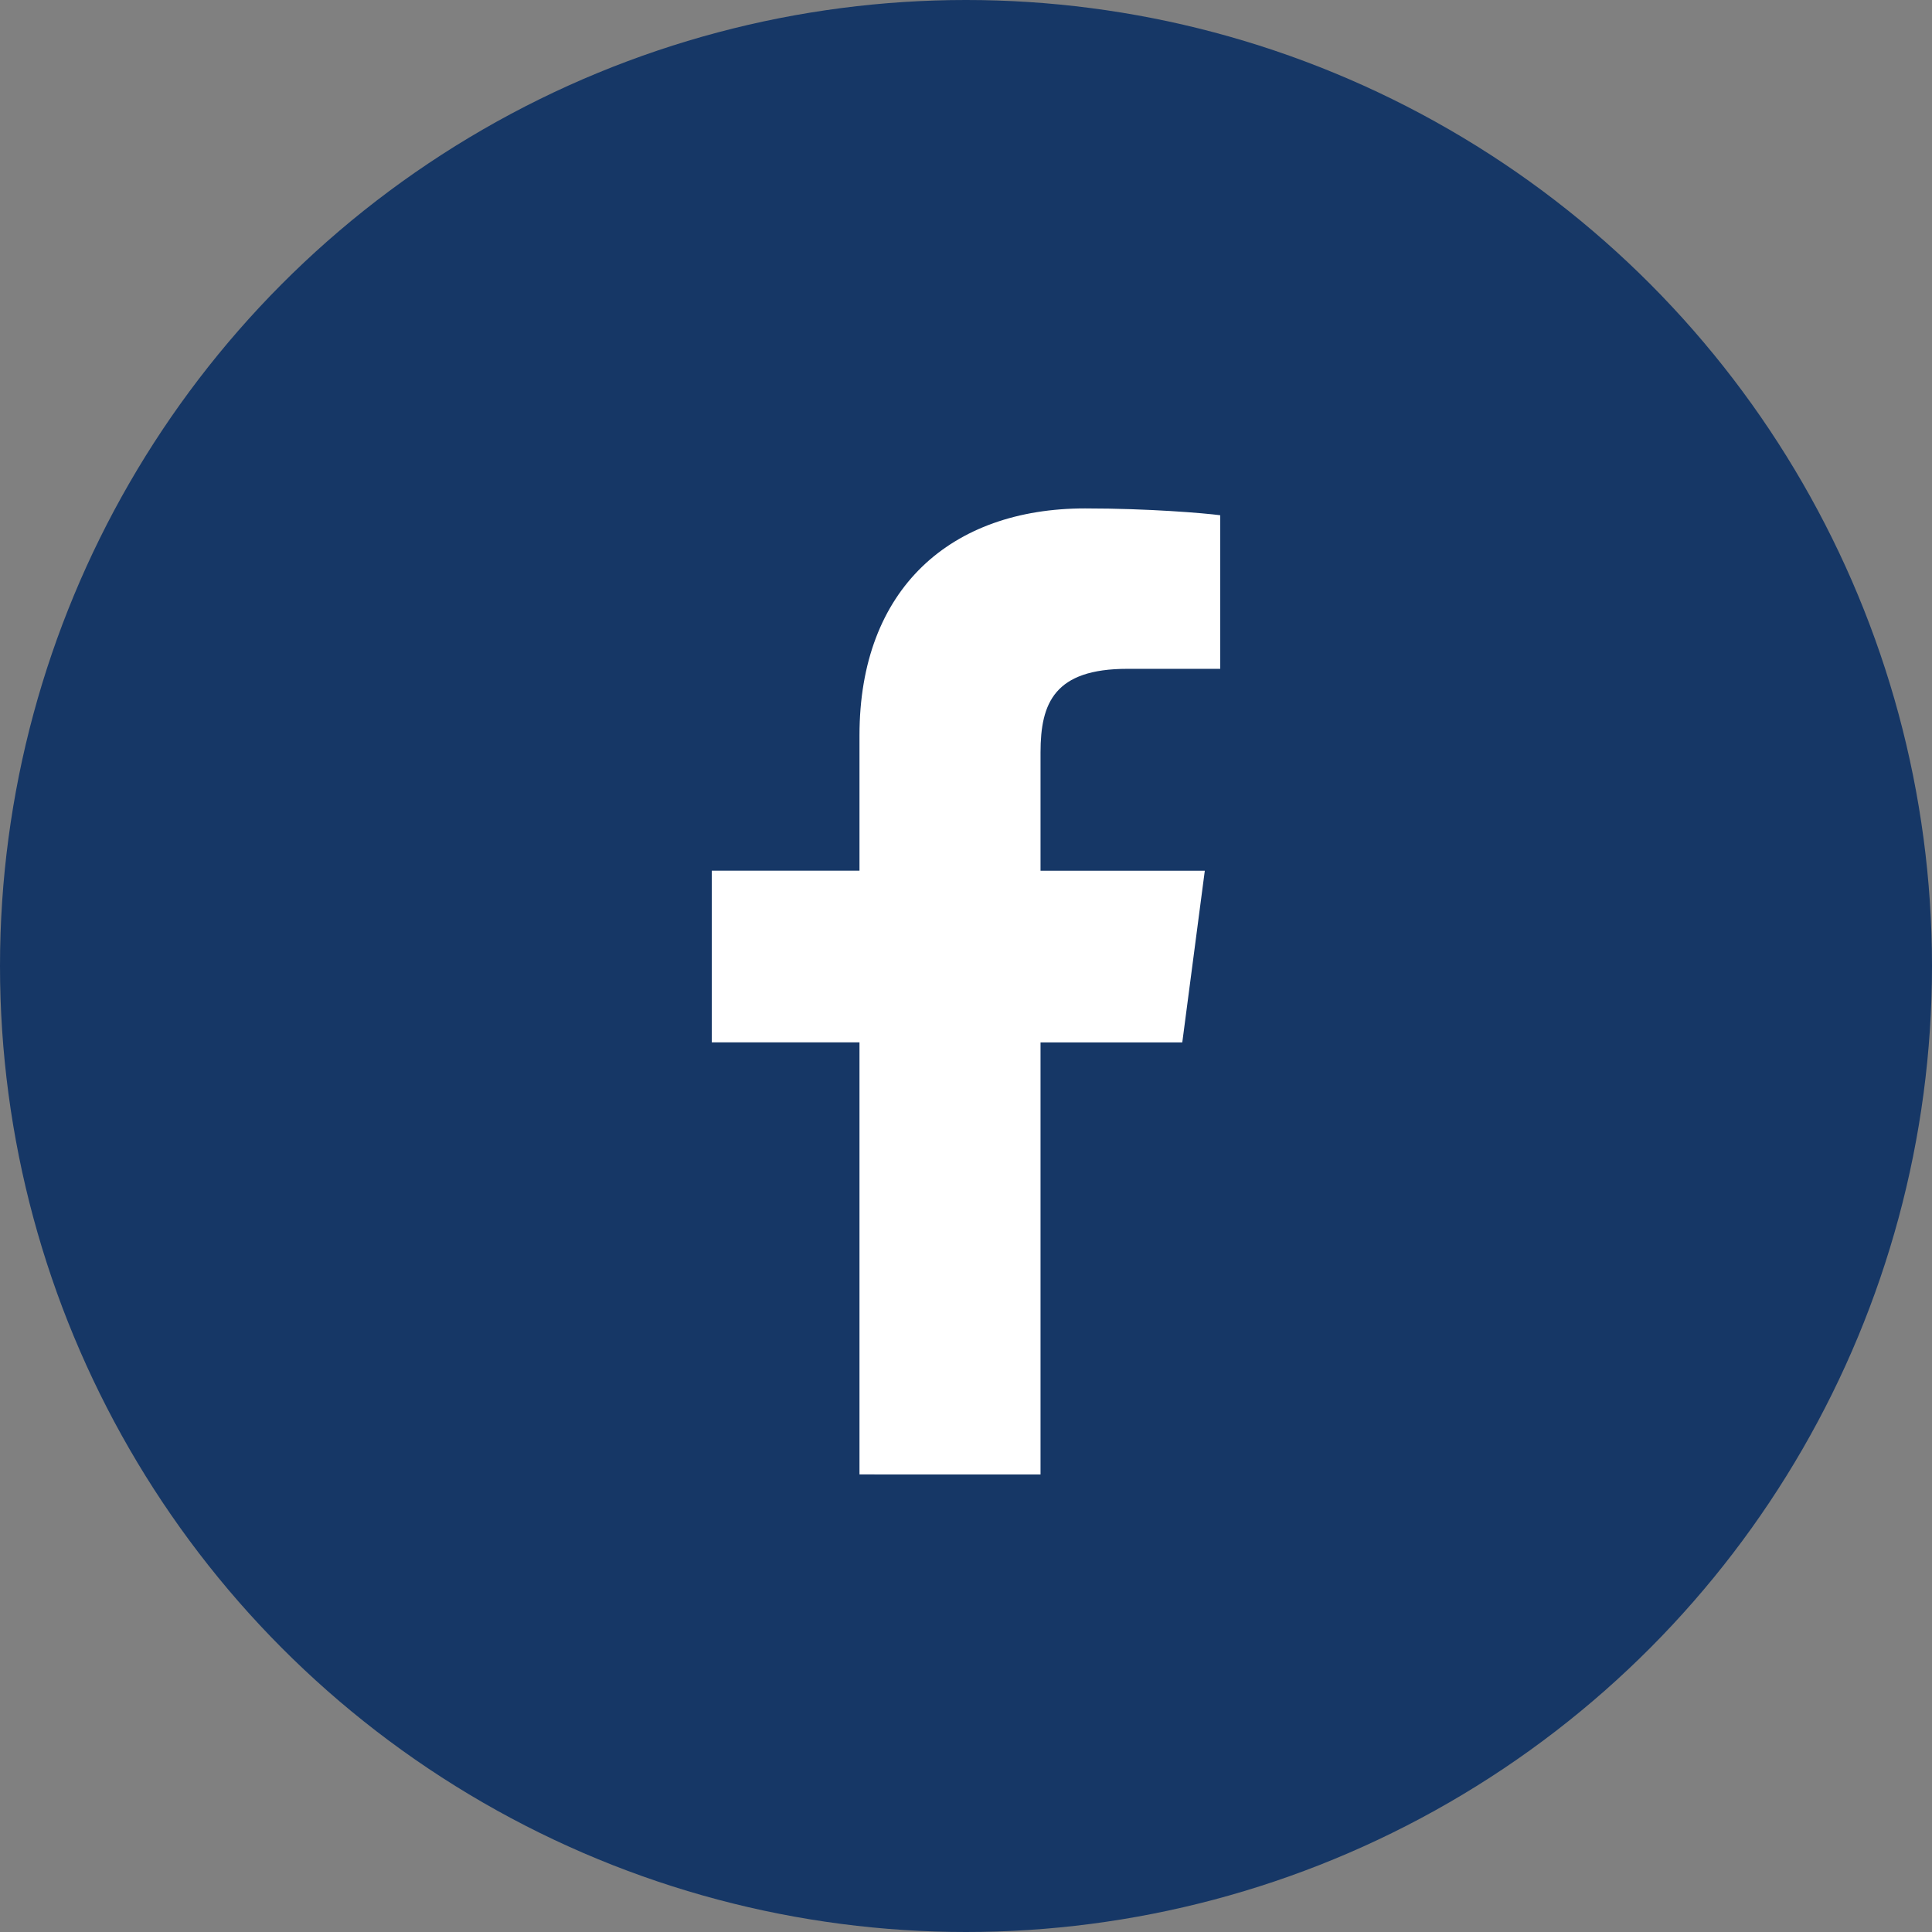 <svg height="38" viewBox="0 0 38 38" width="38" xmlns="http://www.w3.org/2000/svg"><rect x="0" y="0" width="38" height="38" fill="#808080" stroke="none"/><g fill="none" fill-rule="evenodd"><circle cx="19" cy="19" fill="#163766" r="19"/><path d="m2.905 19v-8.498h-2.905v-3.377h2.905v-2.661c0-2.891 1.803-4.464 4.436-4.464 1.261 0 2.345.093 2.659.134v3.021h-1.826c-1.432 0-1.708.668-1.708 1.644v2.327h3.231l-.443 3.377h-2.788v8.498" fill="#fff" fill-rule="nonzero" transform="translate(14 10)"/></g></svg>